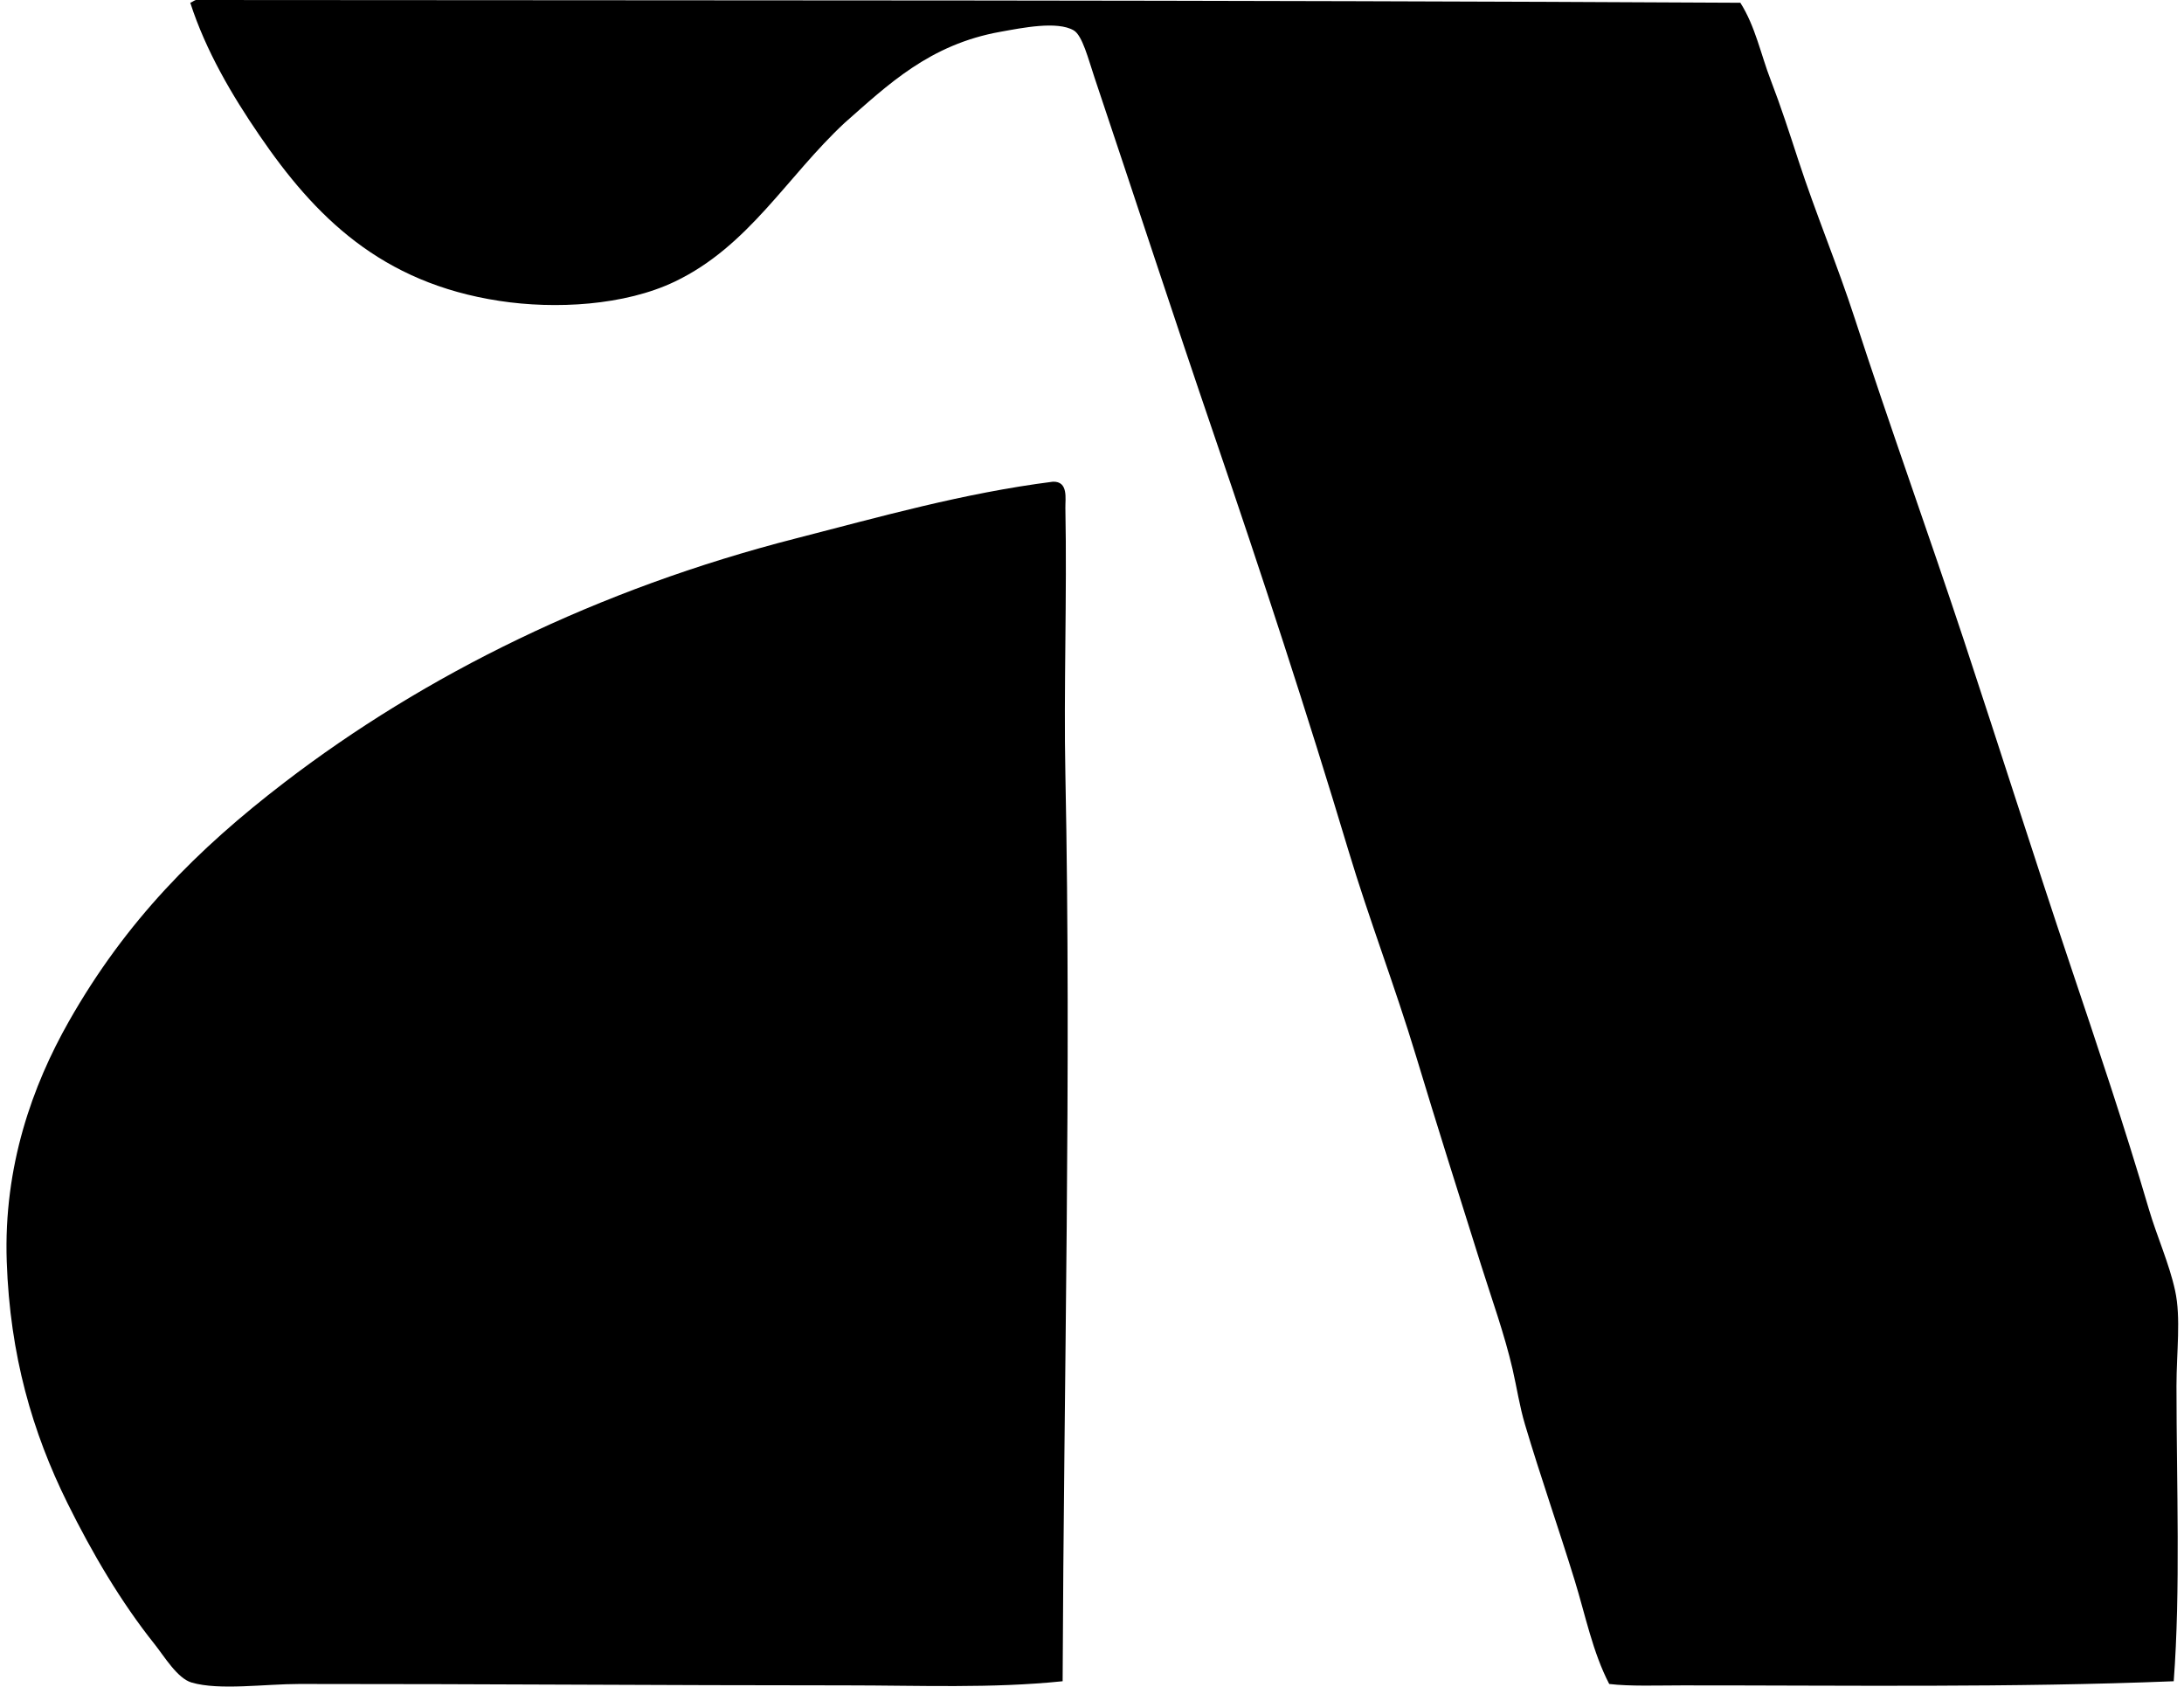 <svg xmlns="http://www.w3.org/2000/svg" width="259" height="200" fill="none" viewBox="0 0 259 200">
  <path fill="#000" fill-rule="evenodd" d="M23.221 0c62.194.059 121.404-.013 183.166.327 1.778 2.793 2.431 6.14 3.601 9.165 1.209 3.14 2.238 6.32 3.274 9.495 2.062 6.32 4.656 12.495 6.711 18.828 4.134 12.714 8.685 25.31 12.933 38.138 4.153 12.547 8.267 25.552 12.599 38.462 3.19 9.495 6.46 19.203 9.329 28.972.964 3.268 2.405 6.421 3.111 9.656.712 3.248.163 7.286.163 11.296.003 11.838.49 24.173-.327 35.03-19.258.772-38.804.484-58.272.491-2.908 0-6.225.127-8.672-.167-1.957-3.758-2.813-8.117-4.094-12.279-1.892-6.147-4.029-12.227-5.895-18.494-.647-2.177-.957-4.313-1.47-6.548-.964-4.18-2.49-8.385-3.764-12.44-2.575-8.182-5.199-16.458-7.692-24.715-2.493-8.251-5.574-16.243-8.022-24.392-4.885-16.272-10.224-32.574-15.876-49.1-4.797-14.035-9.414-28.19-14.237-42.56-.715-2.13-1.424-4.966-2.457-5.564-1.964-1.144-6.113-.294-8.675.166-8.427 1.5-13.361 6.287-18.494 10.806-6.865 6.395-11.361 14.622-20.135 18.82-5.96 2.853-14.174 3.301-20.784 2.291-14.09-2.137-21.931-10.05-28.483-19.644C27.495 11.27 24.41 6.032 22.564.327c.245-.085.415-.245.657-.327Z" clip-rule="evenodd"/>
  <path fill="#000" fill-rule="evenodd" d="M126.017 199.369c-8.421.869-16.972.49-25.699.49-21.837 0-42.468-.173-64.818-.166-4.13 0-9.469.79-12.766-.167-1.712-.49-3.27-3.14-4.424-4.581-3.97-4.976-7.381-10.773-10.309-16.694-4.156-8.397-6.82-17.523-7.201-28.643-.392-11.334 3.068-20.912 7.365-28.482 6.767-11.927 15.233-20.416 25.532-28.316 16.677-12.796 37.184-22.948 60.73-28.973 9.884-2.533 19.768-5.356 30.443-6.715 1.856-.052 1.45 2.036 1.473 3.114.203 10.404-.206 21.513 0 31.59.716 35.459-.186 71.803-.326 107.543Z" clip-rule="evenodd"/>
</svg>
